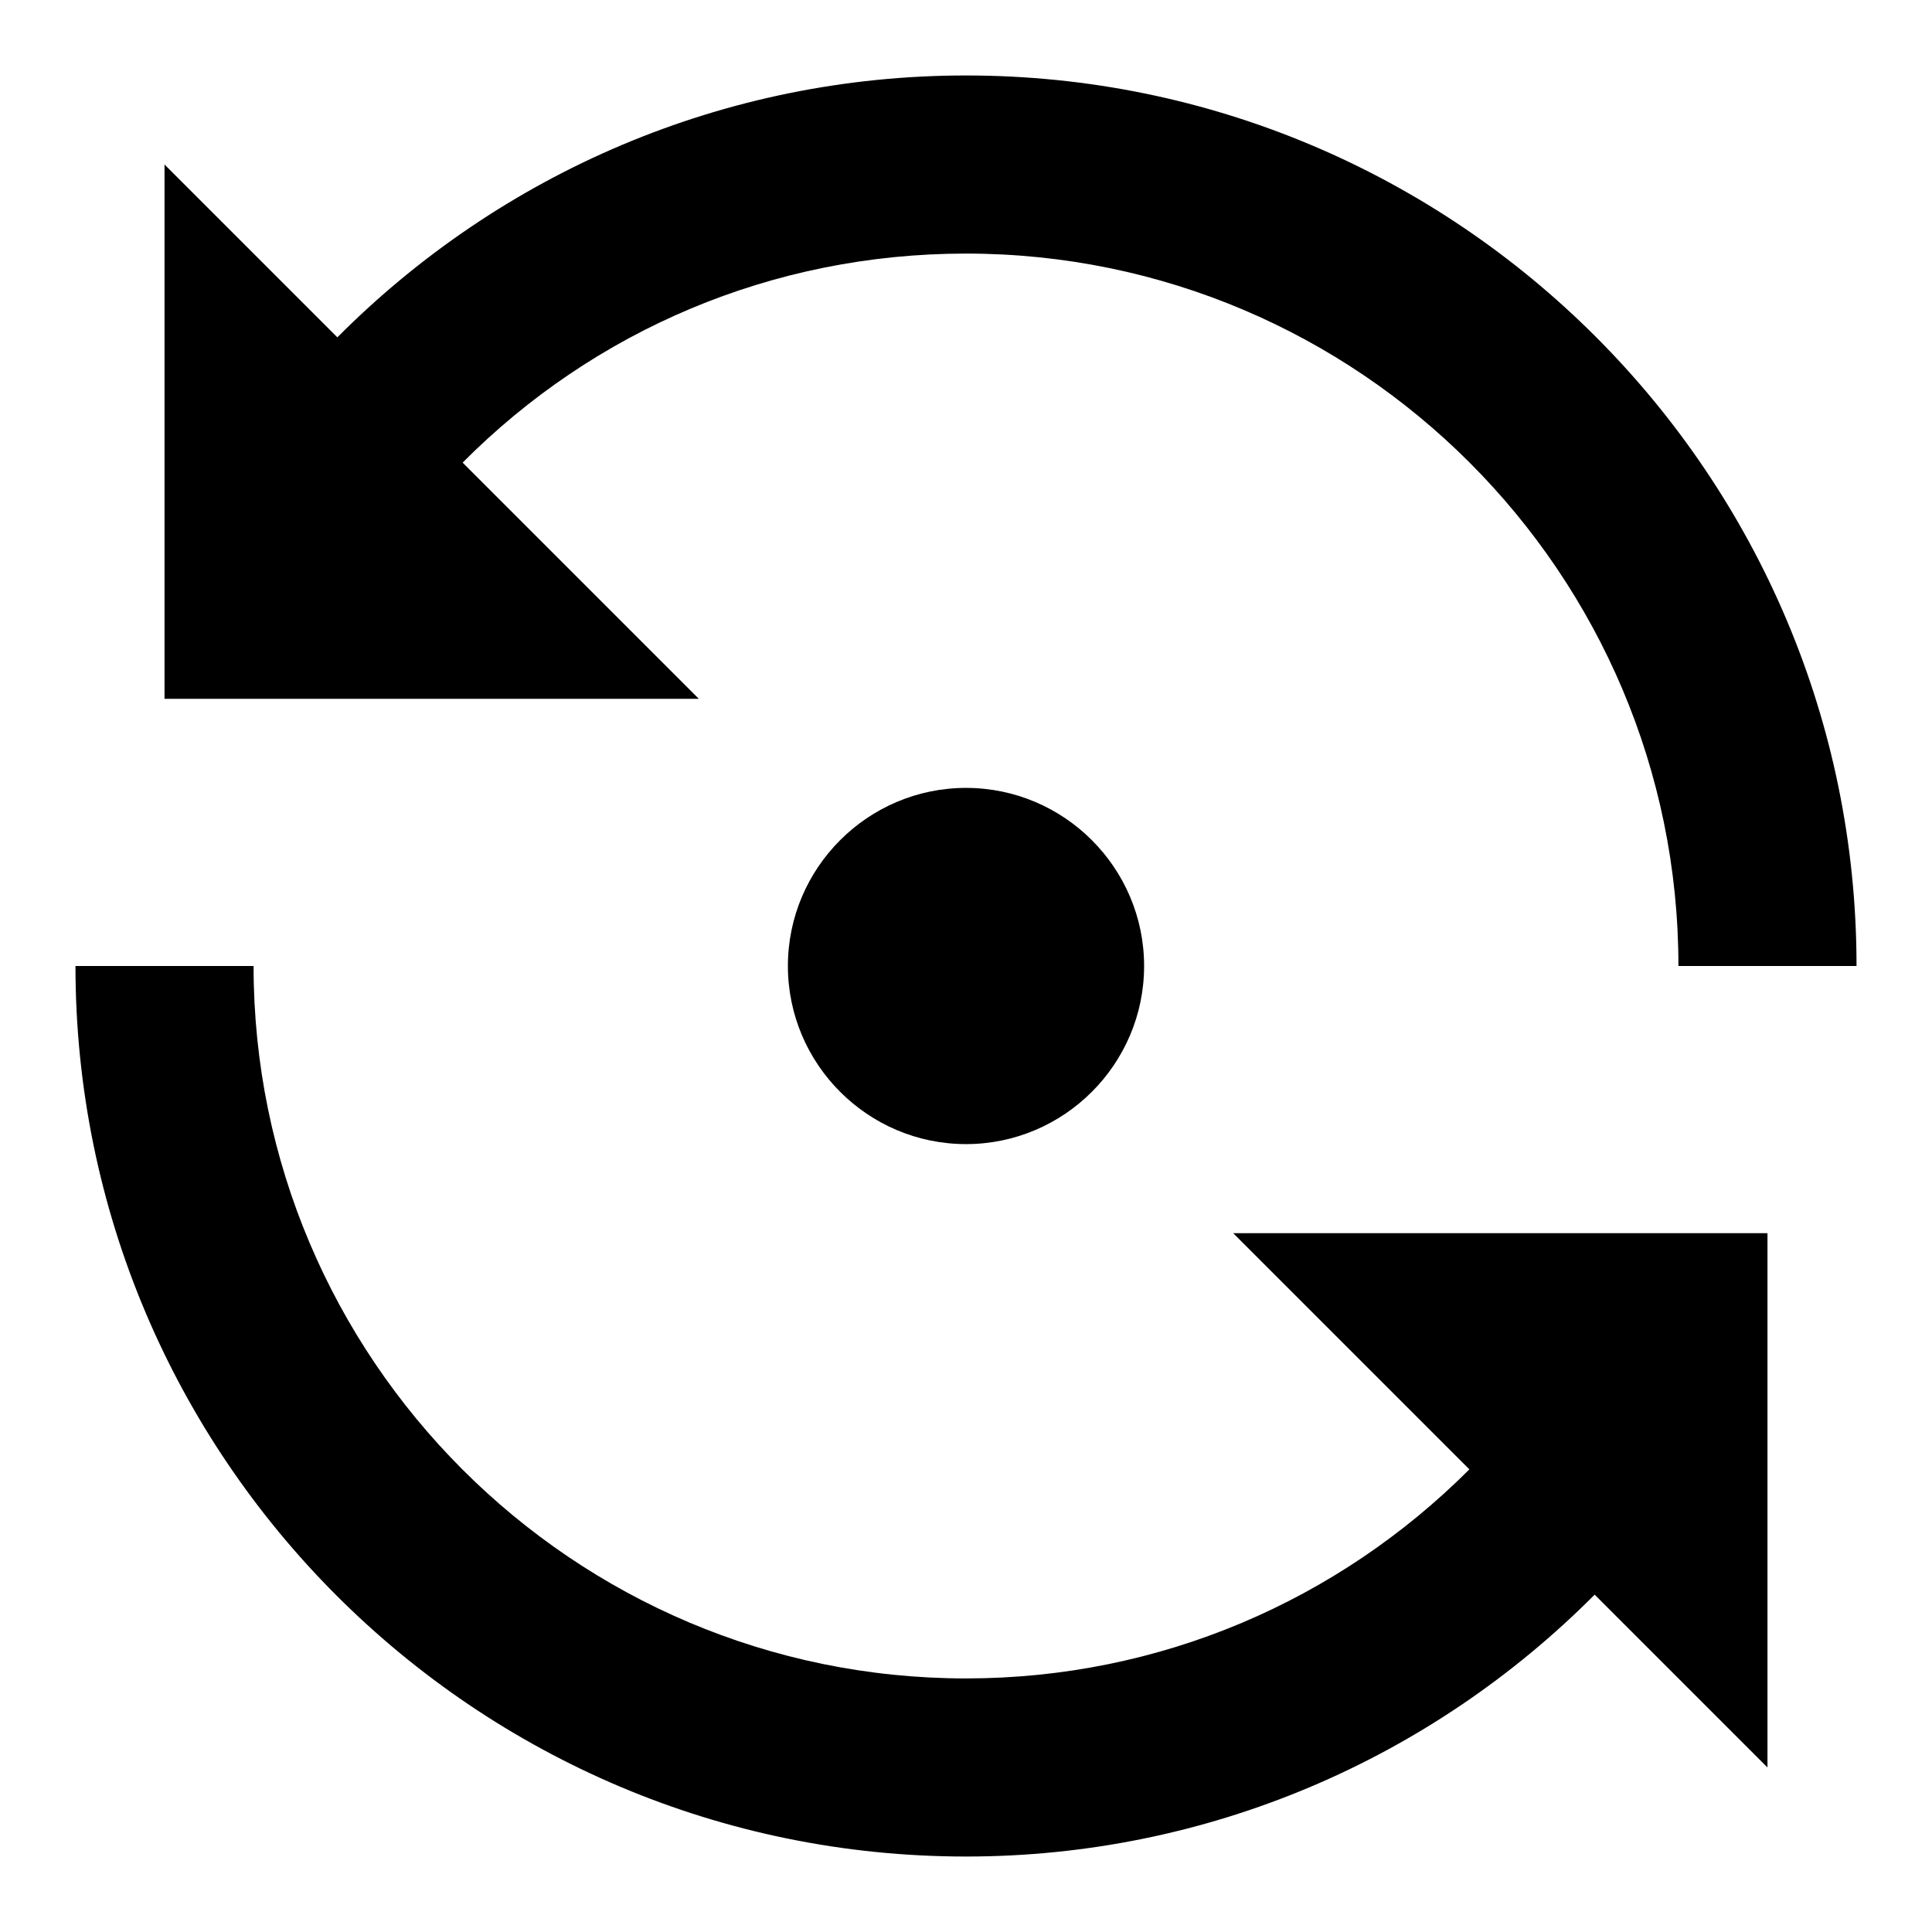 <?xml version="1.0" encoding="utf-8"?>
<!-- Svg Vector Icons : http://www.onlinewebfonts.com/icon -->
<!DOCTYPE svg PUBLIC "-//W3C//DTD SVG 1.1//EN" "http://www.w3.org/Graphics/SVG/1.1/DTD/svg11.dtd">
<svg version="1.1" xmlns="http://www.w3.org/2000/svg" xmlns:xlink="http://www.w3.org/1999/xlink" x="0px" y="0px" viewBox="0 0 256 256" enable-background="new 0 0 256 256" xml:space="preserve">
<g><g><path fill="#000000" d="M61.3,61.3c17.4-17.5,41-27.7,66.7-27.7c52.1,0,94.4,42.4,94.4,94.4H246c0-65.1-52.9-118-118-118c-32,0-61.6,12.9-83.3,34.7L21.8,21.8v70.8h70.8L61.3,61.3z"/><path fill="#000000" d="M194.7,194.7c-17.4,17.4-41,27.7-66.7,27.7c-52.1,0-94.4-42.4-94.4-94.4H10c0,65.1,52.9,118,118,118c32,0,61.6-12.9,83.3-34.7l22.9,22.9v-70.8h-70.8L194.7,194.7z"/><path fill="#000000" d="M104.4,128c0,13,10.6,23.6,23.6,23.6c13,0,23.6-10.6,23.6-23.6c0-13-10.6-23.6-23.6-23.6C115,104.4,104.4,115,104.4,128"/></g></g>
</svg>